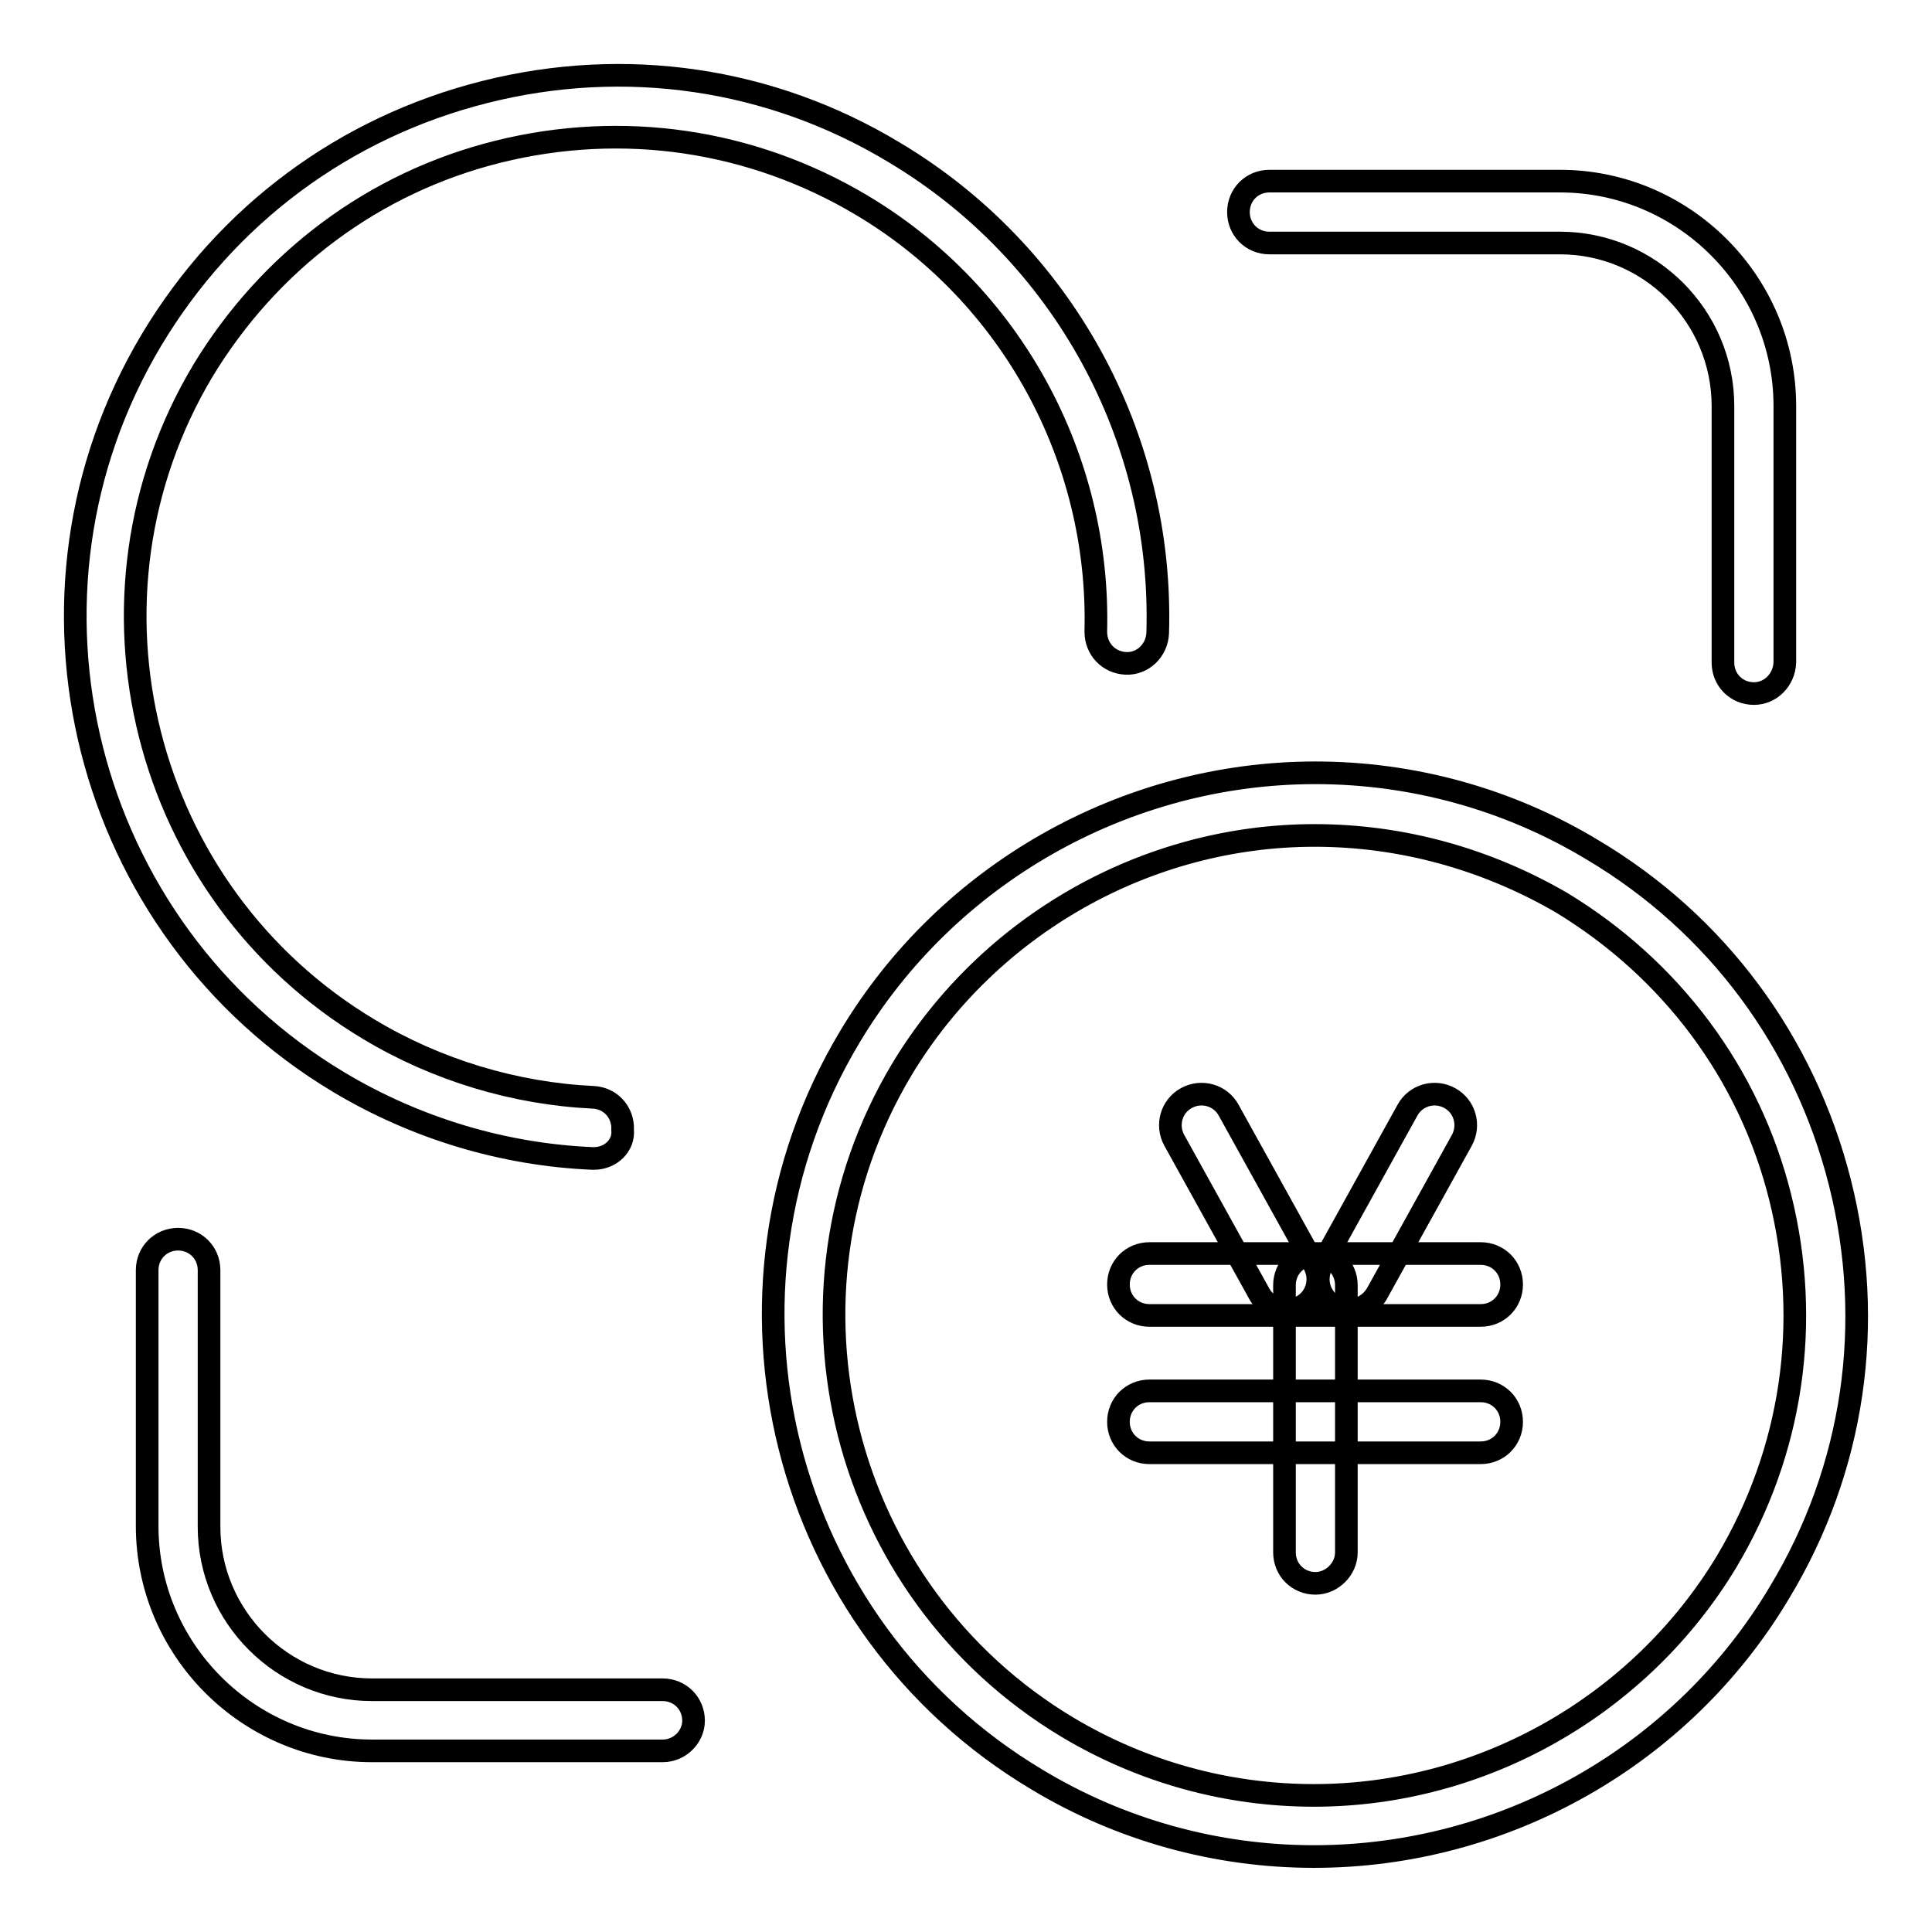 <?xml version="1.0" encoding="utf-8"?>
<!-- Svg Vector Icons : http://www.onlinewebfonts.com/icon -->
<!DOCTYPE svg PUBLIC "-//W3C//DTD SVG 1.1//EN" "http://www.w3.org/Graphics/SVG/1.1/DTD/svg11.dtd">
<svg version="1.1" xmlns="http://www.w3.org/2000/svg" xmlns:xlink="http://www.w3.org/1999/xlink" x="0px" y="0px" viewBox="0 0 256 256" enable-background="new 0 0 256 256" xml:space="preserve">
<g><g><path stroke-width="3" fill-opacity="0" stroke="#000000"  d="M174.1,246c-12.9,0-25.6-3.5-36.7-10.2c-34-20.3-45.1-64.5-24.8-98.4c12.9-21.6,36.5-35,61.7-35c12.9,0,25.6,3.5,36.7,10.2c16.5,9.8,28.1,25.5,32.8,44.1c4.7,18.6,1.9,37.9-8,54.3C222.9,232.7,199.3,246,174.1,246z M174.2,110.7c-22.3,0-43.2,11.9-54.7,31c-18,30.1-8.1,69.2,22,87.2c9.9,5.9,21.1,9,32.6,9c22.3,0,43.2-11.9,54.7-31c8.7-14.6,11.2-31.7,7.1-48.2c-4.1-16.5-14.5-30.3-29-39.1C196.9,113.8,185.7,110.7,174.2,110.7z"/><path stroke-width="3" fill-opacity="0" stroke="#000000"  d="M196.2,174.3h-43.9c-2.3,0-4.1-1.8-4.1-4.1c0-2.3,1.8-4.1,4.1-4.1h43.9c2.3,0,4.1,1.8,4.1,4.1C200.3,172.5,198.5,174.3,196.2,174.3z"/><path stroke-width="3" fill-opacity="0" stroke="#000000"  d="M196.2,192.5h-43.9c-2.3,0-4.1-1.8-4.1-4.1s1.8-4.1,4.1-4.1h43.9c2.3,0,4.1,1.8,4.1,4.1S198.5,192.5,196.2,192.5z"/><path stroke-width="3" fill-opacity="0" stroke="#000000"  d="M174.3,209.8c-2.3,0-4.1-1.8-4.1-4.1v-35.4c0-2.3,1.8-4.1,4.1-4.1c2.3,0,4.1,1.8,4.1,4.1v35.4C178.4,207.9,176.5,209.8,174.3,209.8z"/><path stroke-width="3" fill-opacity="0" stroke="#000000"  d="M178.8,173.6c-0.7,0-1.3-0.2-2-0.5c-2-1.1-2.7-3.6-1.6-5.6l11.3-20.4c1.1-2,3.6-2.7,5.6-1.6c2,1.1,2.7,3.6,1.6,5.6l-11.3,20.4C181.6,172.8,180.2,173.6,178.8,173.6z"/><path stroke-width="3" fill-opacity="0" stroke="#000000"  d="M170.5,173.6c-1.4,0-2.8-0.7-3.6-2.1l-11.3-20.4c-1.1-2-0.4-4.5,1.6-5.6c2-1.1,4.5-0.4,5.6,1.6l11.3,20.4c1.1,2,0.4,4.5-1.6,5.6C171.8,173.4,171.1,173.6,170.5,173.6z"/><path stroke-width="3" fill-opacity="0" stroke="#000000"  d="M78.7,153.5c-0.1,0-0.1,0-0.2,0c-11.8-0.5-23.4-4-33.6-10.1C11,123.1-0.2,78.9,20.1,45C30,28.5,45.6,16.9,64.2,12.2c18.6-4.7,37.9-1.9,54.3,8c22.3,13.3,35.7,37.7,34.9,63.7c-0.1,2.3-2,4.1-4.2,4c-2.3-0.1-4-1.9-4-4.2c0.6-23-11.2-44.7-31-56.5c-14.6-8.7-31.7-11.2-48.2-7.1c-16.5,4.1-30.3,14.5-39.1,29c-18,30.1-8.1,69.3,22,87.3c9,5.4,19.3,8.5,29.7,9c2.3,0.1,4,2,3.9,4.3C82.7,151.8,80.9,153.5,78.7,153.5z"/><path stroke-width="3" fill-opacity="0" stroke="#000000"  d="M232.4,91.9c-2.3,0-4.1-1.8-4.1-4.1v-34c0-11.9-9.7-21.6-21.6-21.6h-38.5c-2.3,0-4.1-1.8-4.1-4.1s1.8-4.1,4.1-4.1h38.5c16.4,0,29.8,13.4,29.8,29.8v34C236.4,90.1,234.6,91.9,232.4,91.9z"/><path stroke-width="3" fill-opacity="0" stroke="#000000"  d="M87.8,232H49.3c-16.4,0-29.8-13.4-29.8-29.8v-33.9c0-2.3,1.8-4.1,4.1-4.1c2.3,0,4.1,1.8,4.1,4.1v34c0,11.9,9.7,21.6,21.6,21.6h38.5c2.3,0,4.1,1.8,4.1,4.1C91.9,230.1,90.1,232,87.8,232z"/></g></g>
</svg>